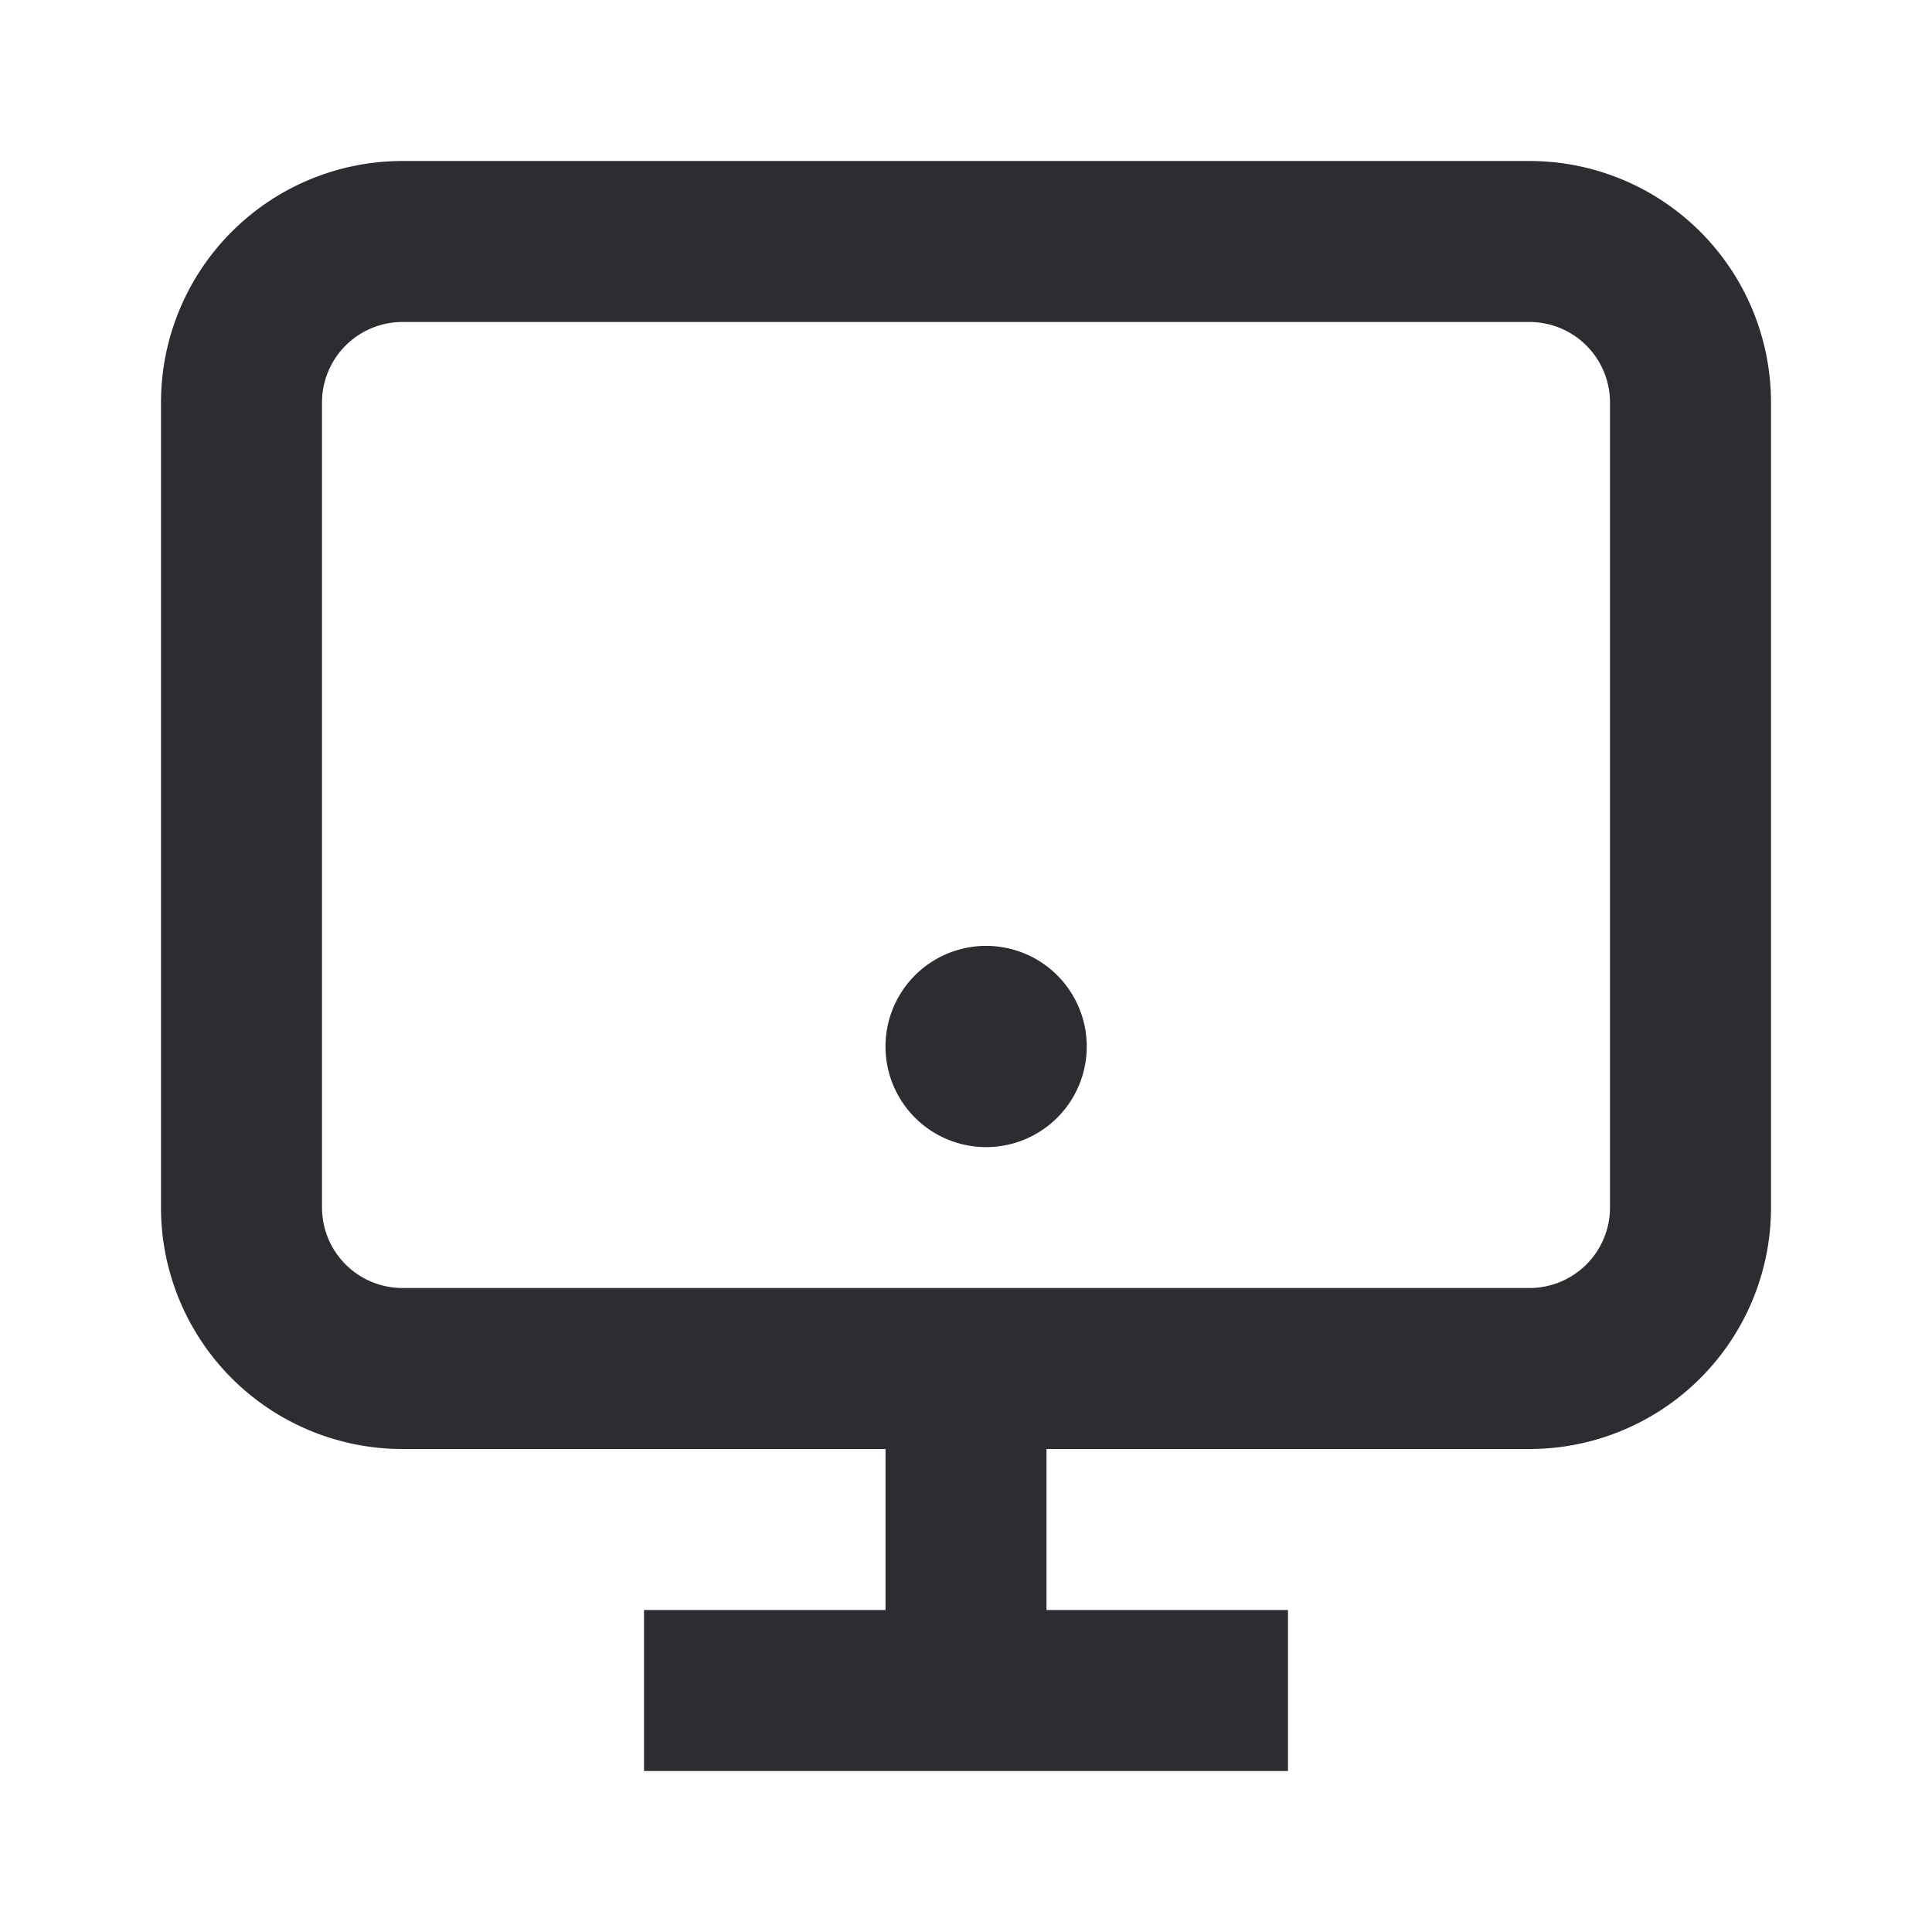 <svg width="24" height="24" viewBox="0 0 24 24" xmlns="http://www.w3.org/2000/svg"><g fill="#2B2D33" fill-rule="evenodd"><path d="M13.5 13a1.25 1.25 0 10-2.5 0 1.25 1.25 0 002.5 0z" fill-rule="nonzero"/><path d="M2 15a3 3 0 003 3h6v2H8v2h8v-2h-3v-2h6a3 3 0 003-3V5a3 3 0 00-3-3H5a3 3 0 00-3 3v10zm3 1a1 1 0 01-1-1V5a1 1 0 011-1h14a1 1 0 011 1v10a1 1 0 01-1 1H5z"/></g></svg>